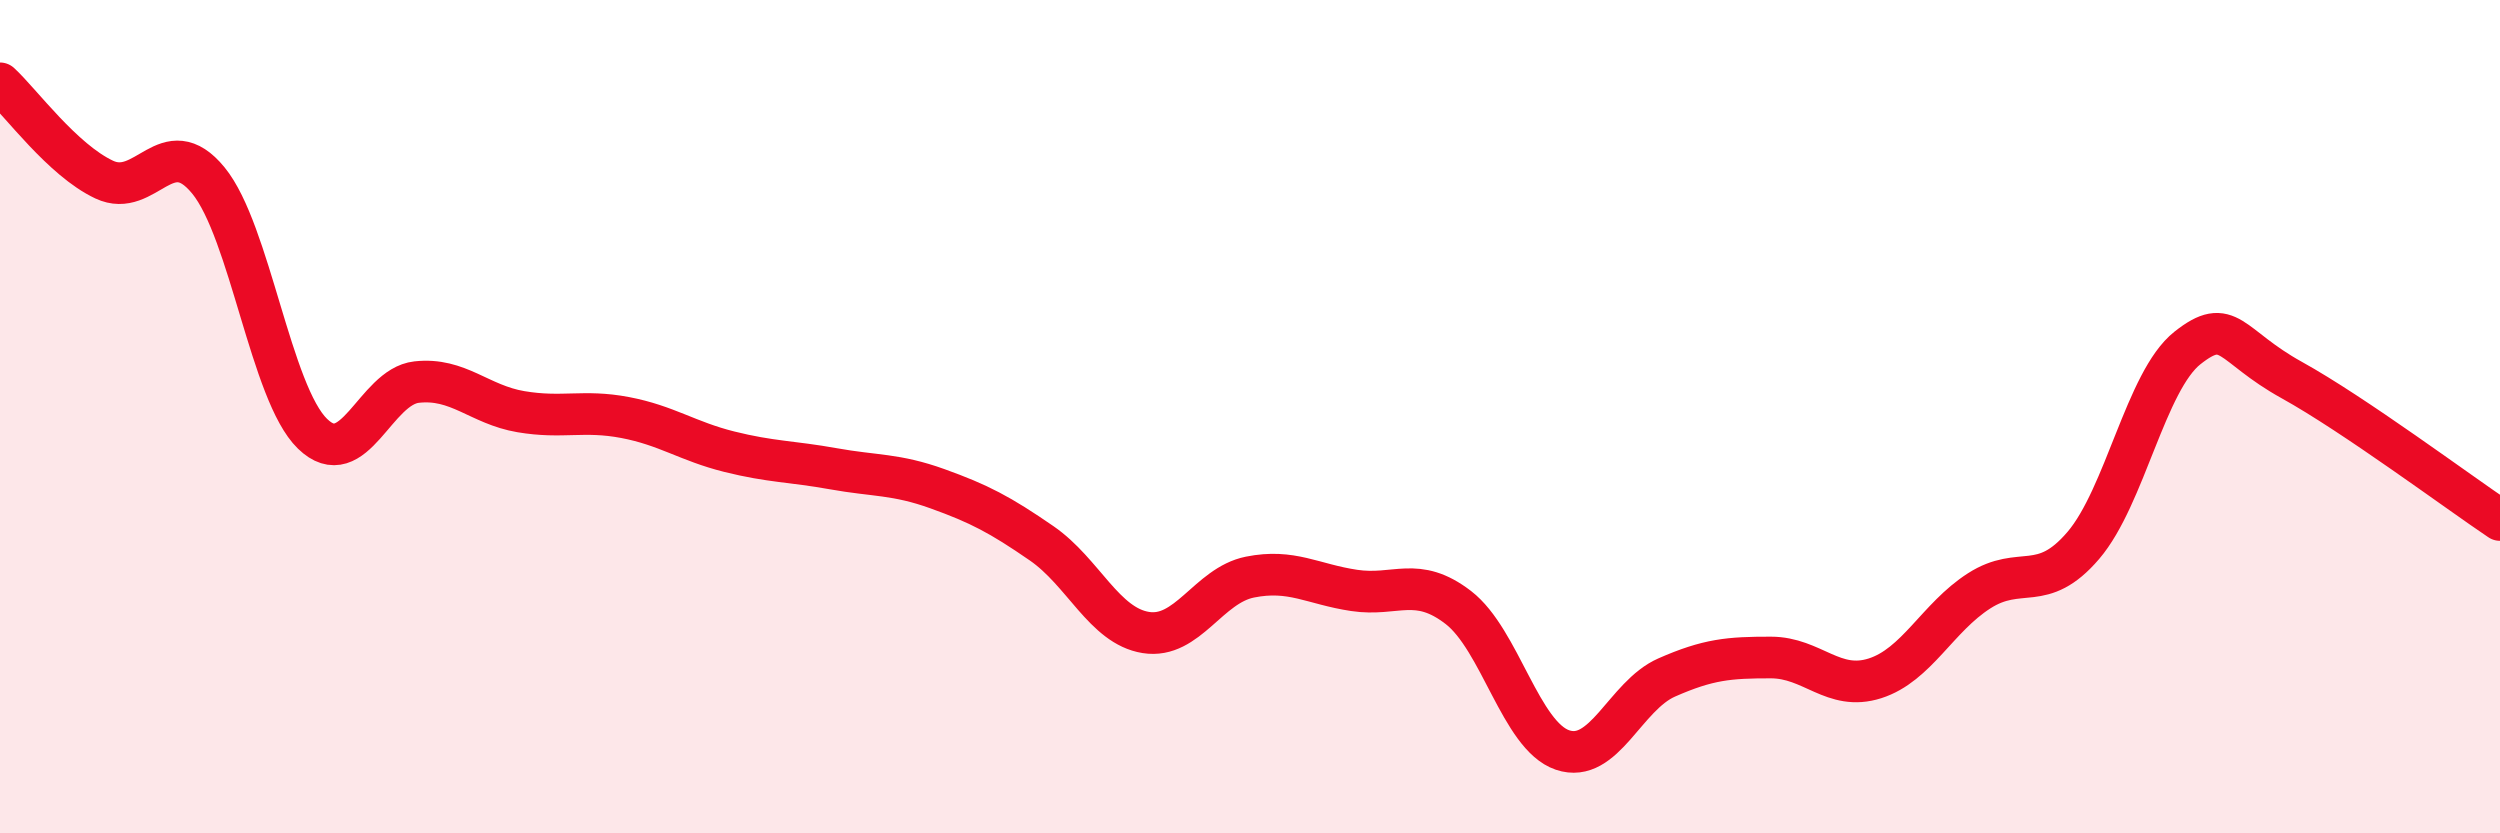 
    <svg width="60" height="20" viewBox="0 0 60 20" xmlns="http://www.w3.org/2000/svg">
      <path
        d="M 0,2 C 0.5,2.46 1.5,3.84 2.5,4.31 C 3.5,4.78 4,3.11 5,4.33 C 6,5.55 6.5,9.44 7.5,10.41 C 8.5,11.38 9,9.28 10,9.17 C 11,9.06 11.5,9.71 12.5,9.88 C 13.5,10.05 14,9.83 15,10.02 C 16,10.21 16.5,10.59 17.5,10.84 C 18.5,11.09 19,11.07 20,11.25 C 21,11.43 21.5,11.37 22.5,11.73 C 23.5,12.09 24,12.35 25,13.04 C 26,13.73 26.5,15.02 27.5,15.18 C 28.5,15.34 29,14.05 30,13.85 C 31,13.65 31.5,14.02 32.5,14.17 C 33.5,14.32 34,13.81 35,14.58 C 36,15.35 36.5,17.66 37.5,18 C 38.5,18.34 39,16.7 40,16.26 C 41,15.82 41.5,15.78 42.5,15.78 C 43.5,15.78 44,16.6 45,16.28 C 46,15.96 46.5,14.82 47.5,14.18 C 48.5,13.54 49,14.26 50,13.09 C 51,11.92 51.5,9.14 52.5,8.35 C 53.5,7.56 53.5,8.29 55,9.12 C 56.5,9.95 59,11.81 60,12.48L60 20L0 20Z"
        fill="#EB0A25"
        opacity="0.1"
        stroke-linecap="round"
        stroke-linejoin="round"
      />
      <path
        d="M 0,2 C 0.5,2.46 1.5,3.84 2.5,4.31 C 3.5,4.78 4,3.11 5,4.33 C 6,5.55 6.5,9.44 7.5,10.41 C 8.5,11.38 9,9.28 10,9.17 C 11,9.06 11.5,9.71 12.5,9.88 C 13.5,10.05 14,9.83 15,10.02 C 16,10.21 16.5,10.59 17.5,10.84 C 18.5,11.09 19,11.07 20,11.25 C 21,11.43 21.5,11.37 22.5,11.73 C 23.5,12.09 24,12.35 25,13.04 C 26,13.73 26.5,15.02 27.5,15.18 C 28.5,15.34 29,14.05 30,13.85 C 31,13.65 31.5,14.02 32.5,14.17 C 33.5,14.32 34,13.81 35,14.58 C 36,15.35 36.5,17.66 37.5,18 C 38.5,18.34 39,16.7 40,16.26 C 41,15.82 41.5,15.78 42.5,15.78 C 43.5,15.78 44,16.6 45,16.28 C 46,15.96 46.5,14.82 47.5,14.18 C 48.5,13.54 49,14.26 50,13.09 C 51,11.92 51.5,9.14 52.5,8.35 C 53.5,7.56 53.5,8.29 55,9.12 C 56.5,9.95 59,11.81 60,12.48"
        stroke="#EB0A25"
        stroke-width="1"
        fill="none"
        stroke-linecap="round"
        stroke-linejoin="round"
      />
    </svg>
  